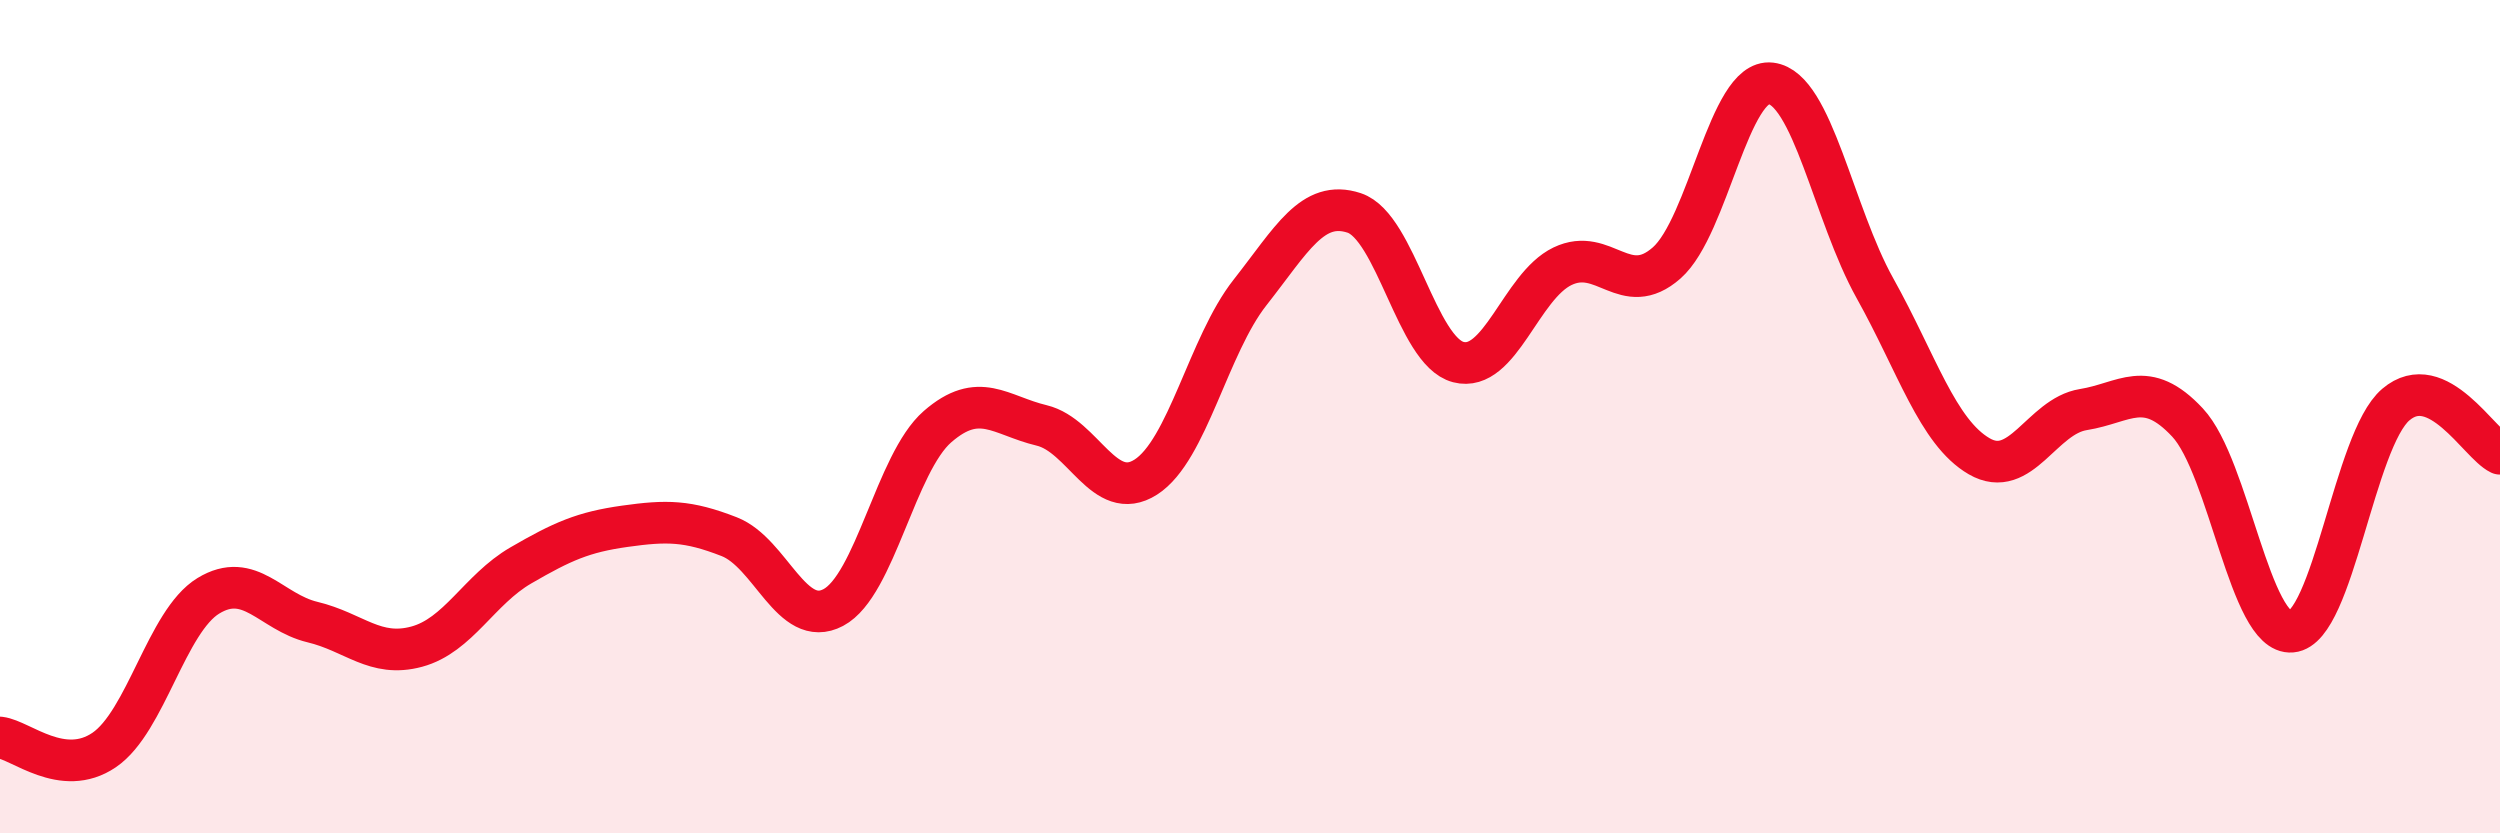 
    <svg width="60" height="20" viewBox="0 0 60 20" xmlns="http://www.w3.org/2000/svg">
      <path
        d="M 0,17.7 C 0.5,17.76 1.5,18.68 2.5,18 C 3.5,17.32 4,14.91 5,14.3 C 6,13.69 6.5,14.69 7.5,14.93 C 8.5,15.17 9,15.79 10,15.52 C 11,15.25 11.5,14.15 12.5,13.57 C 13.5,12.99 14,12.77 15,12.63 C 16,12.49 16.5,12.49 17.5,12.88 C 18.5,13.27 19,15.11 20,14.58 C 21,14.05 21.5,11.11 22.5,10.24 C 23.5,9.37 24,9.97 25,10.21 C 26,10.45 26.5,12.09 27.5,11.45 C 28.5,10.81 29,8.29 30,7.02 C 31,5.75 31.5,4.78 32.5,5.11 C 33.5,5.44 34,8.43 35,8.69 C 36,8.95 36.5,6.87 37.5,6.39 C 38.5,5.91 39,7.19 40,6.31 C 41,5.43 41.5,1.88 42.5,2 C 43.5,2.12 44,5.13 45,6.92 C 46,8.71 46.5,10.37 47.5,10.95 C 48.5,11.53 49,9.99 50,9.83 C 51,9.67 51.5,9.07 52.5,10.14 C 53.5,11.21 54,15.25 55,15.16 C 56,15.07 56.5,10.56 57.5,9.71 C 58.5,8.86 59.5,10.65 60,10.89L60 20L0 20Z"
        fill="#EB0A25"
        opacity="0.1"
        stroke-linecap="round"
        stroke-linejoin="round"
      />
      <path
        d="M 0,17.7 C 0.5,17.76 1.5,18.68 2.5,18 C 3.5,17.32 4,14.91 5,14.3 C 6,13.69 6.5,14.69 7.5,14.93 C 8.5,15.17 9,15.79 10,15.52 C 11,15.25 11.5,14.15 12.5,13.57 C 13.5,12.99 14,12.77 15,12.63 C 16,12.49 16.5,12.49 17.5,12.88 C 18.5,13.27 19,15.11 20,14.58 C 21,14.05 21.5,11.11 22.5,10.24 C 23.5,9.37 24,9.97 25,10.21 C 26,10.45 26.5,12.09 27.5,11.45 C 28.5,10.81 29,8.29 30,7.02 C 31,5.75 31.5,4.78 32.5,5.11 C 33.5,5.44 34,8.43 35,8.69 C 36,8.95 36.5,6.87 37.5,6.39 C 38.5,5.91 39,7.19 40,6.31 C 41,5.43 41.5,1.88 42.5,2 C 43.5,2.12 44,5.13 45,6.92 C 46,8.71 46.5,10.37 47.5,10.95 C 48.5,11.53 49,9.99 50,9.83 C 51,9.67 51.5,9.07 52.5,10.14 C 53.5,11.21 54,15.25 55,15.16 C 56,15.07 56.5,10.56 57.5,9.71 C 58.5,8.86 59.5,10.65 60,10.89"
        stroke="#EB0A25"
        stroke-width="1"
        fill="none"
        stroke-linecap="round"
        stroke-linejoin="round"
      />
    </svg>
  